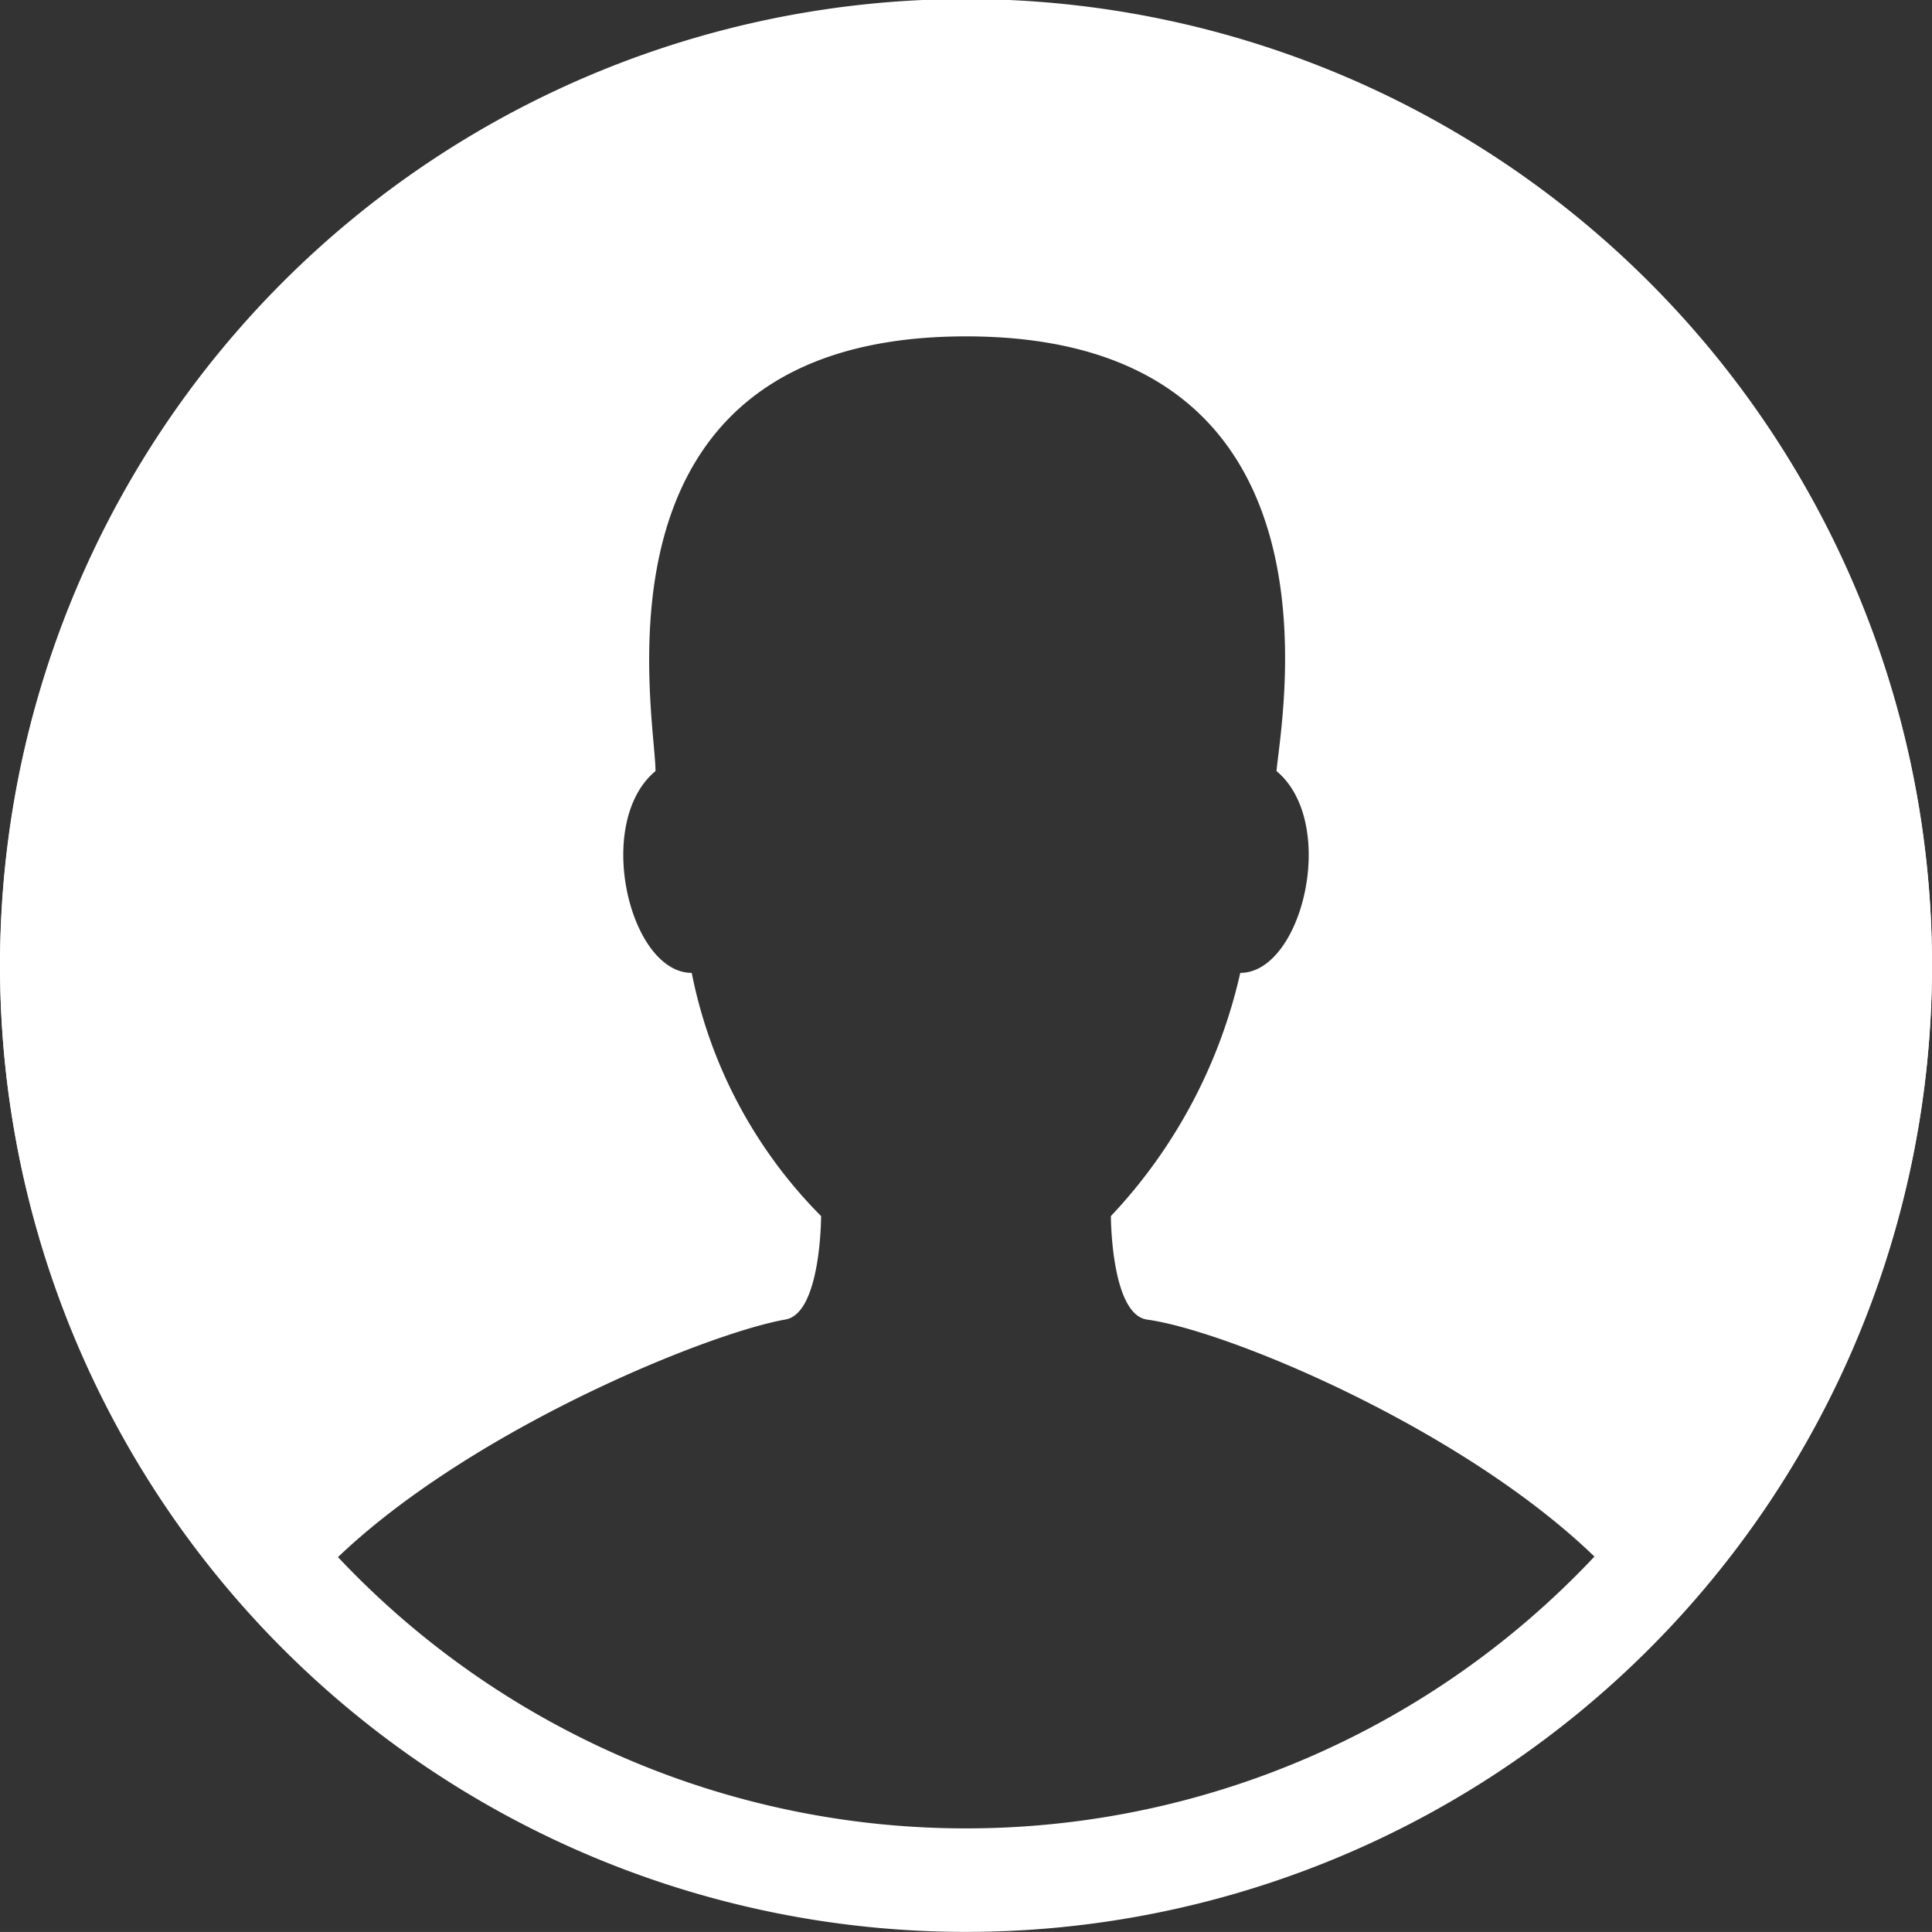 <svg id="Layer_1" data-name="Layer 1" xmlns="http://www.w3.org/2000/svg" xmlns:xlink="http://www.w3.org/1999/xlink" width="37.334" height="37.333" viewBox="0 0 37.334 37.333">
  <rect x="0" y="0" width="37.334" height="37.333" fill="#333333" stroke="none"/>
  <defs>
    <style>
      .cls-1 {
        fill: none;
      }

      .cls-2 {
        clip-path: url(#clip-path);
      }

      .cls-3 {
        fill: #fff;
      }
    </style>
    <clipPath id="clip-path" transform="translate(0 0)">
      <rect class="cls-1" y="0" width="37.333" height="37.333"/>
    </clipPath>
  </defs>
  <title>testimonial-icon-white</title>
  <g class="cls-2">
    <path class="cls-3" d="M18.667,2A16.666,16.666,0,1,1,2,18.667,16.686,16.686,0,0,1,18.667,2m0-2a18.666,18.666,0,1,0,18.667,18.667A18.667,18.667,0,0,0,18.667,0" transform="translate(0 0)"/>
    <path class="cls-3" d="M15.167,25.5c0.7-.1.7-2,0.7-2a9.193,9.193,0,0,1-2.5-4.7c-1.2,0-1.9-2.9-.7-3.9,0-1.1-1.5-8.4,6-8.4s6.1,7.3,6,8.4c1.2,1,.5,3.9-0.7,3.9a10.077,10.077,0,0,1-2.5,4.7s0,1.9.7,2c1.851,0.252,8,2.913,9.912,6.132a18.667,18.667,0,1,0-26.822.002c1.915-3.196,8.06-5.798,9.91-6.134" transform="translate(0 0)"/>
  </g>
</svg>
